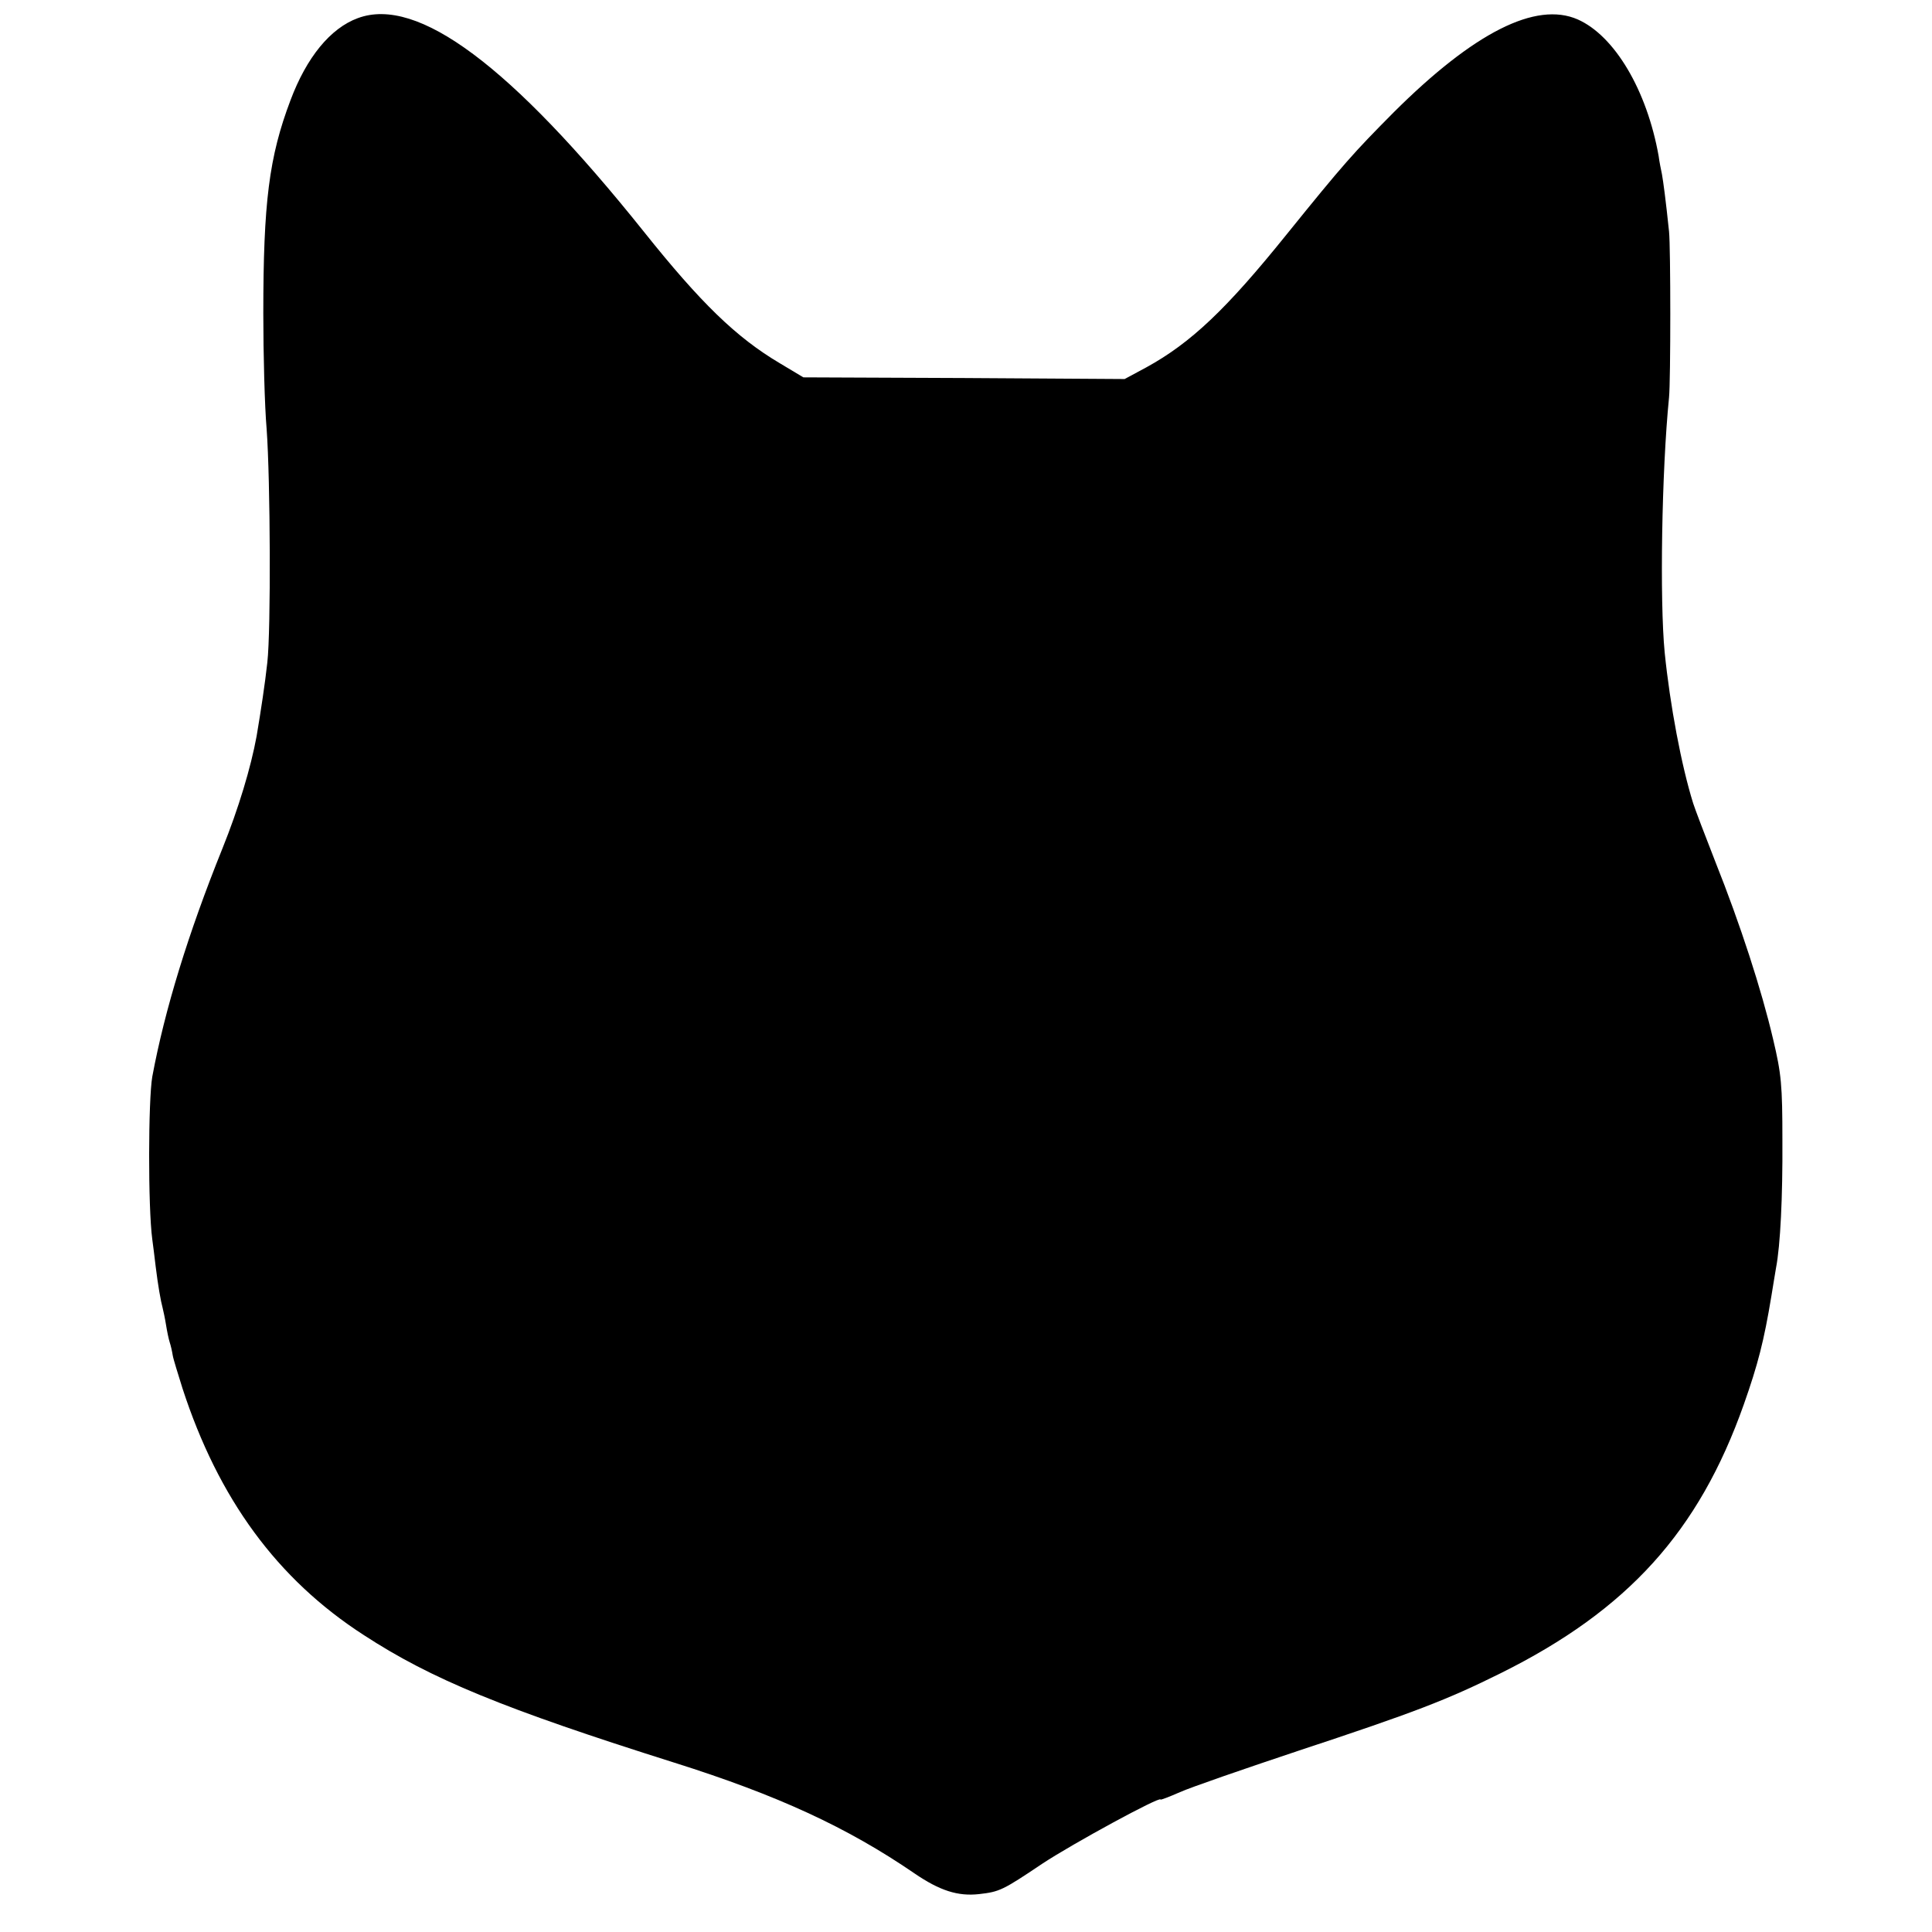 <?xml version="1.0" standalone="no"?>
<!DOCTYPE svg PUBLIC "-//W3C//DTD SVG 20010904//EN"
 "http://www.w3.org/TR/2001/REC-SVG-20010904/DTD/svg10.dtd">
<svg version="1.0" xmlns="http://www.w3.org/2000/svg"
 width="576pt" height="576pt" viewBox="0 0 576 576"
 preserveAspectRatio="xMidYMid meet">
<g transform="translate(0,576) scale(0.1,-0.1)"
fill="#000000" stroke="none">
<path d="M1067 5706 c-82 -30 -153 -117 -201 -245 -64 -169 -81 -305 -81 -636
0 -121 4 -276 10 -345 11 -151 13 -598 2 -695 -7 -64 -19 -143 -32 -220 -17
-93 -54 -216 -102 -335 -102 -253 -172 -481 -209 -680 -12 -69 -13 -388 0
-485 2 -16 7 -52 10 -80 7 -57 15 -103 21 -125 2 -8 7 -31 10 -50 3 -19 8 -43
11 -52 3 -9 7 -26 9 -39 2 -12 16 -56 29 -98 107 -329 282 -569 541 -736 201
-131 415 -219 925 -380 308 -97 516 -193 716 -330 76 -52 130 -69 193 -62 61
7 70 11 189 91 91 60 352 202 352 191 0 -2 26 8 58 22 31 14 190 69 352 123
348 115 444 152 605 232 378 188 590 422 724 801 42 119 60 189 82 322 5 33
12 71 14 85 13 67 20 212 19 380 0 165 -3 198 -28 303 -34 145 -97 340 -172
528 -31 79 -61 158 -66 174 -35 112 -69 292 -85 450 -15 155 -9 540 13 760 5
50 5 447 0 495 -10 96 -17 147 -21 170 -3 14 -8 39 -10 55 -35 196 -131 358
-241 407 -125 55 -310 -39 -549 -277 -120 -121 -148 -152 -320 -365 -178 -221
-284 -322 -417 -395 l-65 -35 -479 3 -479 2 -70 42 c-130 77 -236 180 -406
393 -396 495 -674 702 -852 636z"/>
</g>
</svg>
